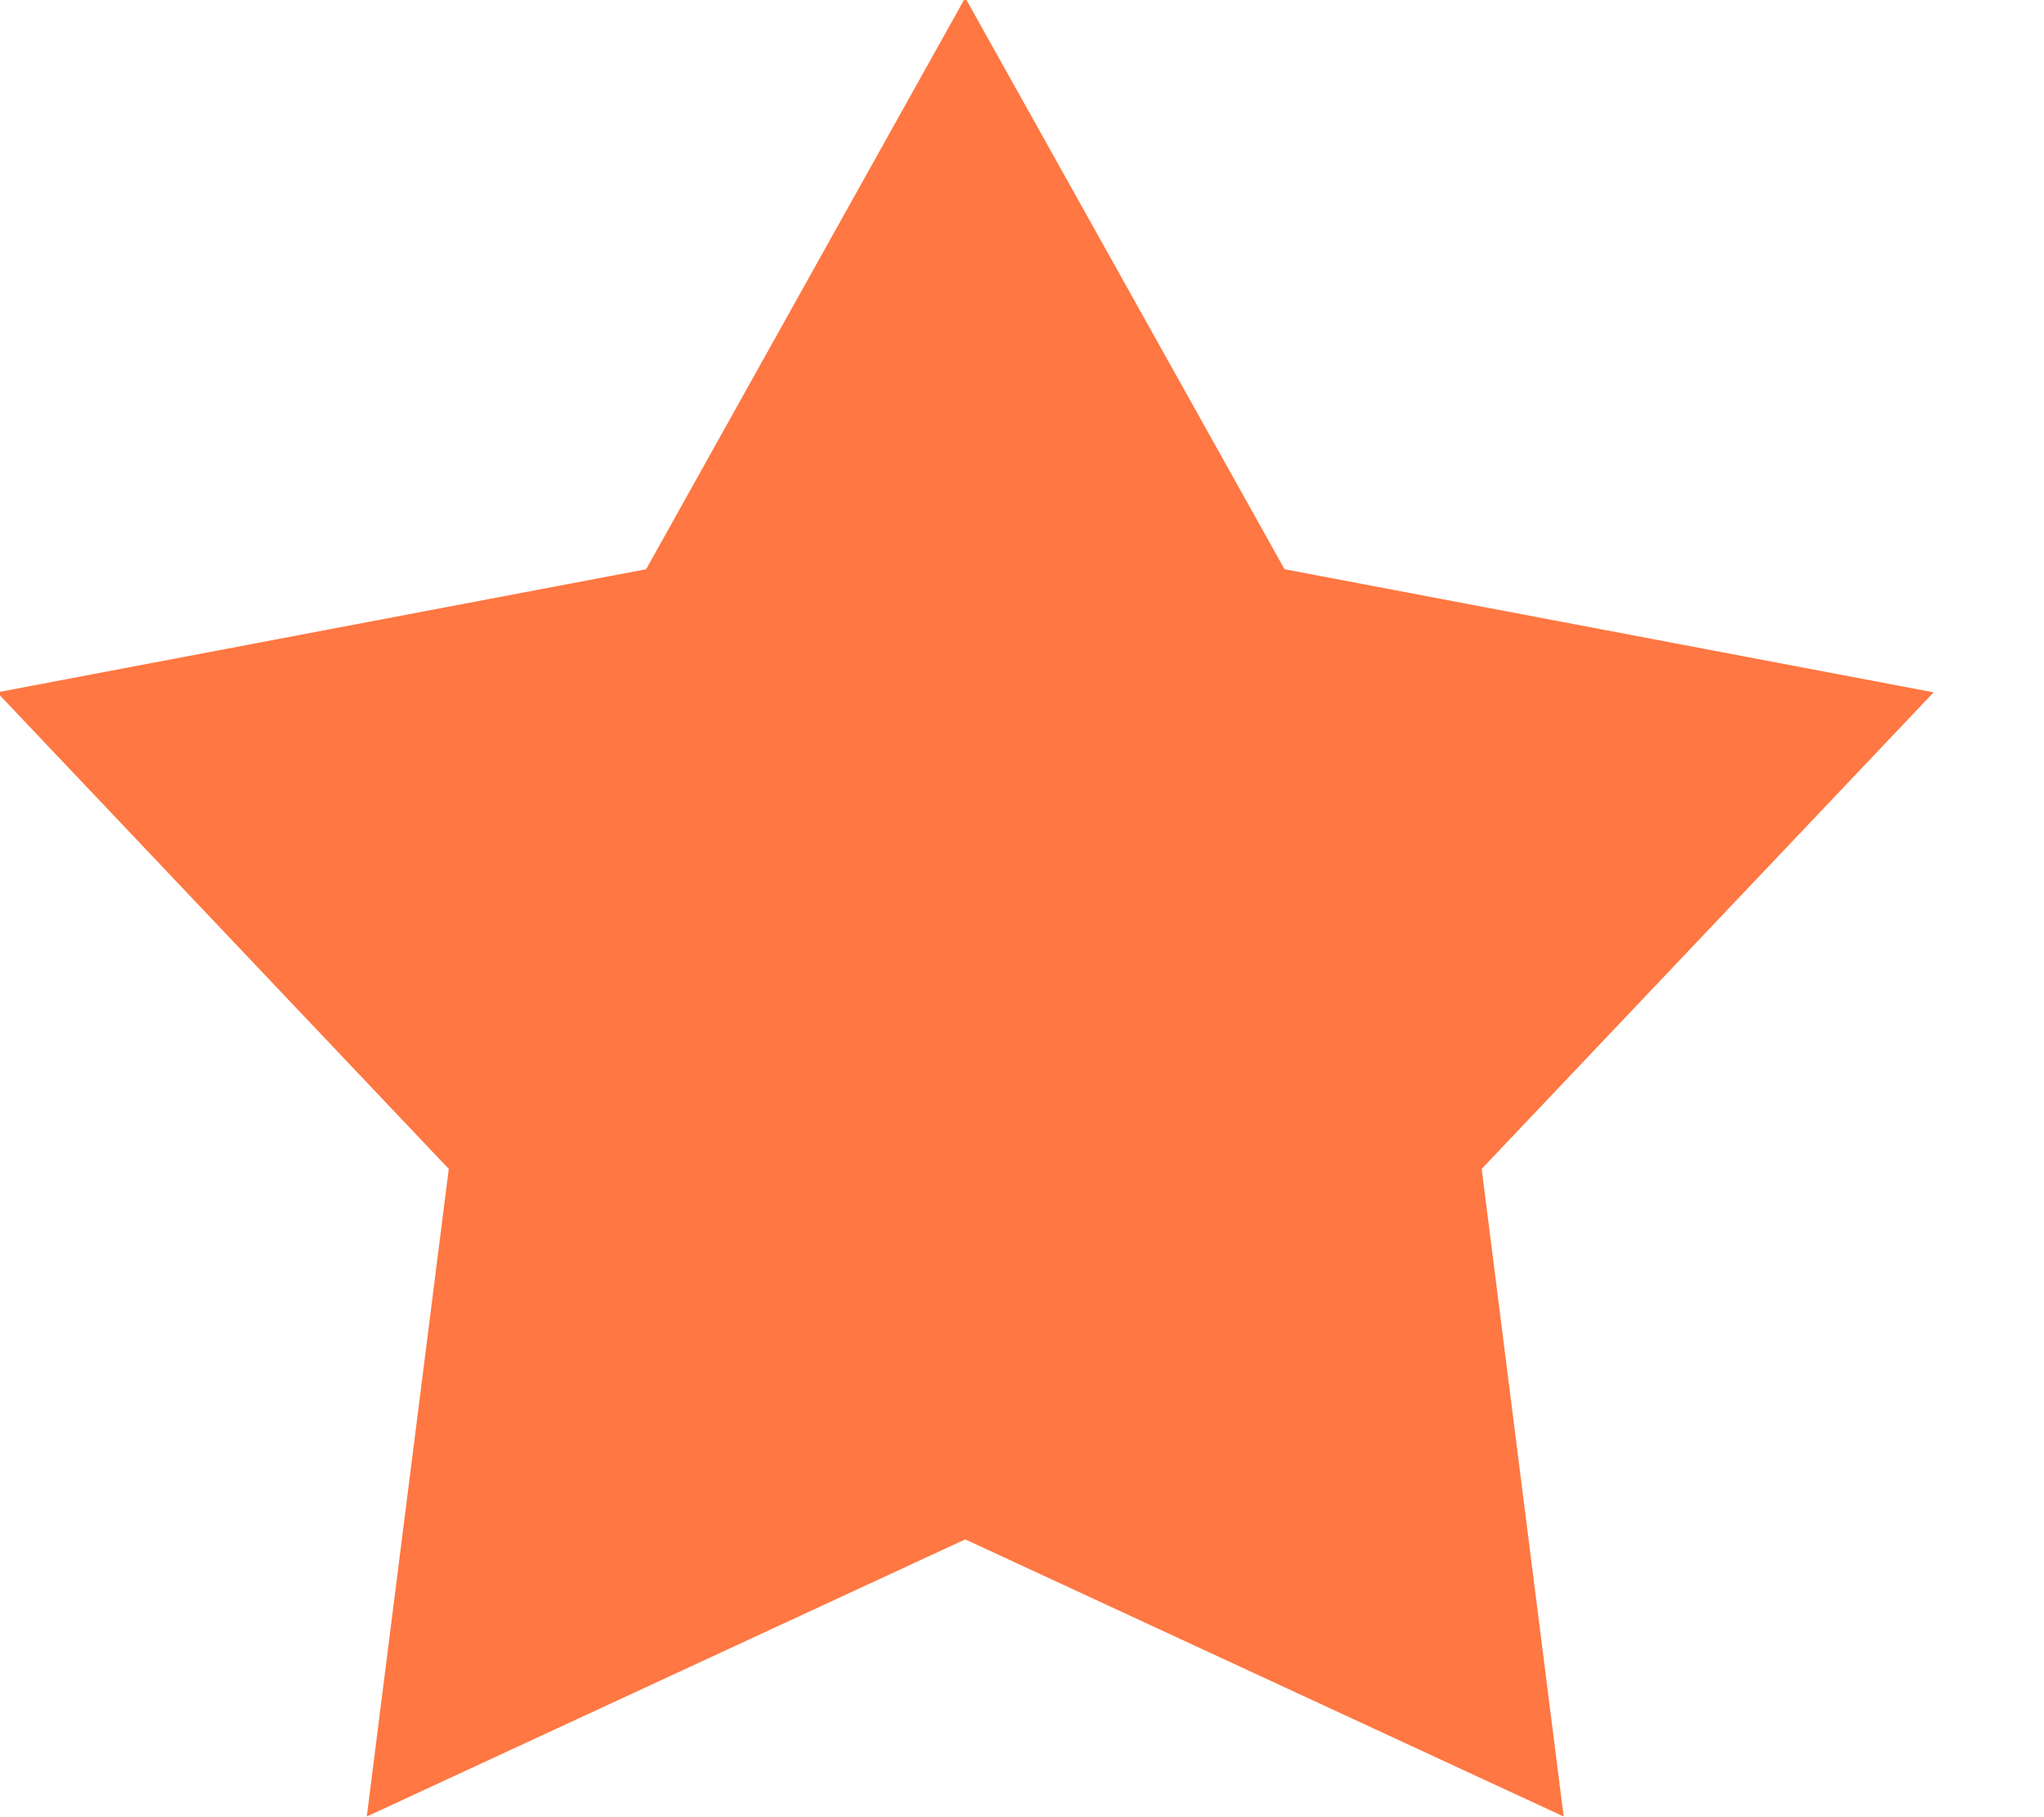<svg 
 xmlns="http://www.w3.org/2000/svg"
 xmlns:xlink="http://www.w3.org/1999/xlink"
 width="9px" height="8px">
<defs>
</defs>
<g filter="url(#Filter_0)">
<path fill-rule="evenodd"  fill="#ff7742"
 d="M4.250,-0.010 L5.656,2.506 L8.514,3.048 L6.524,5.146 L6.885,7.997 L4.250,6.777 L1.615,7.997 L1.976,5.146 L-0.013,3.048 L2.845,2.506 L4.250,-0.010 "/>
</g>
</svg>
